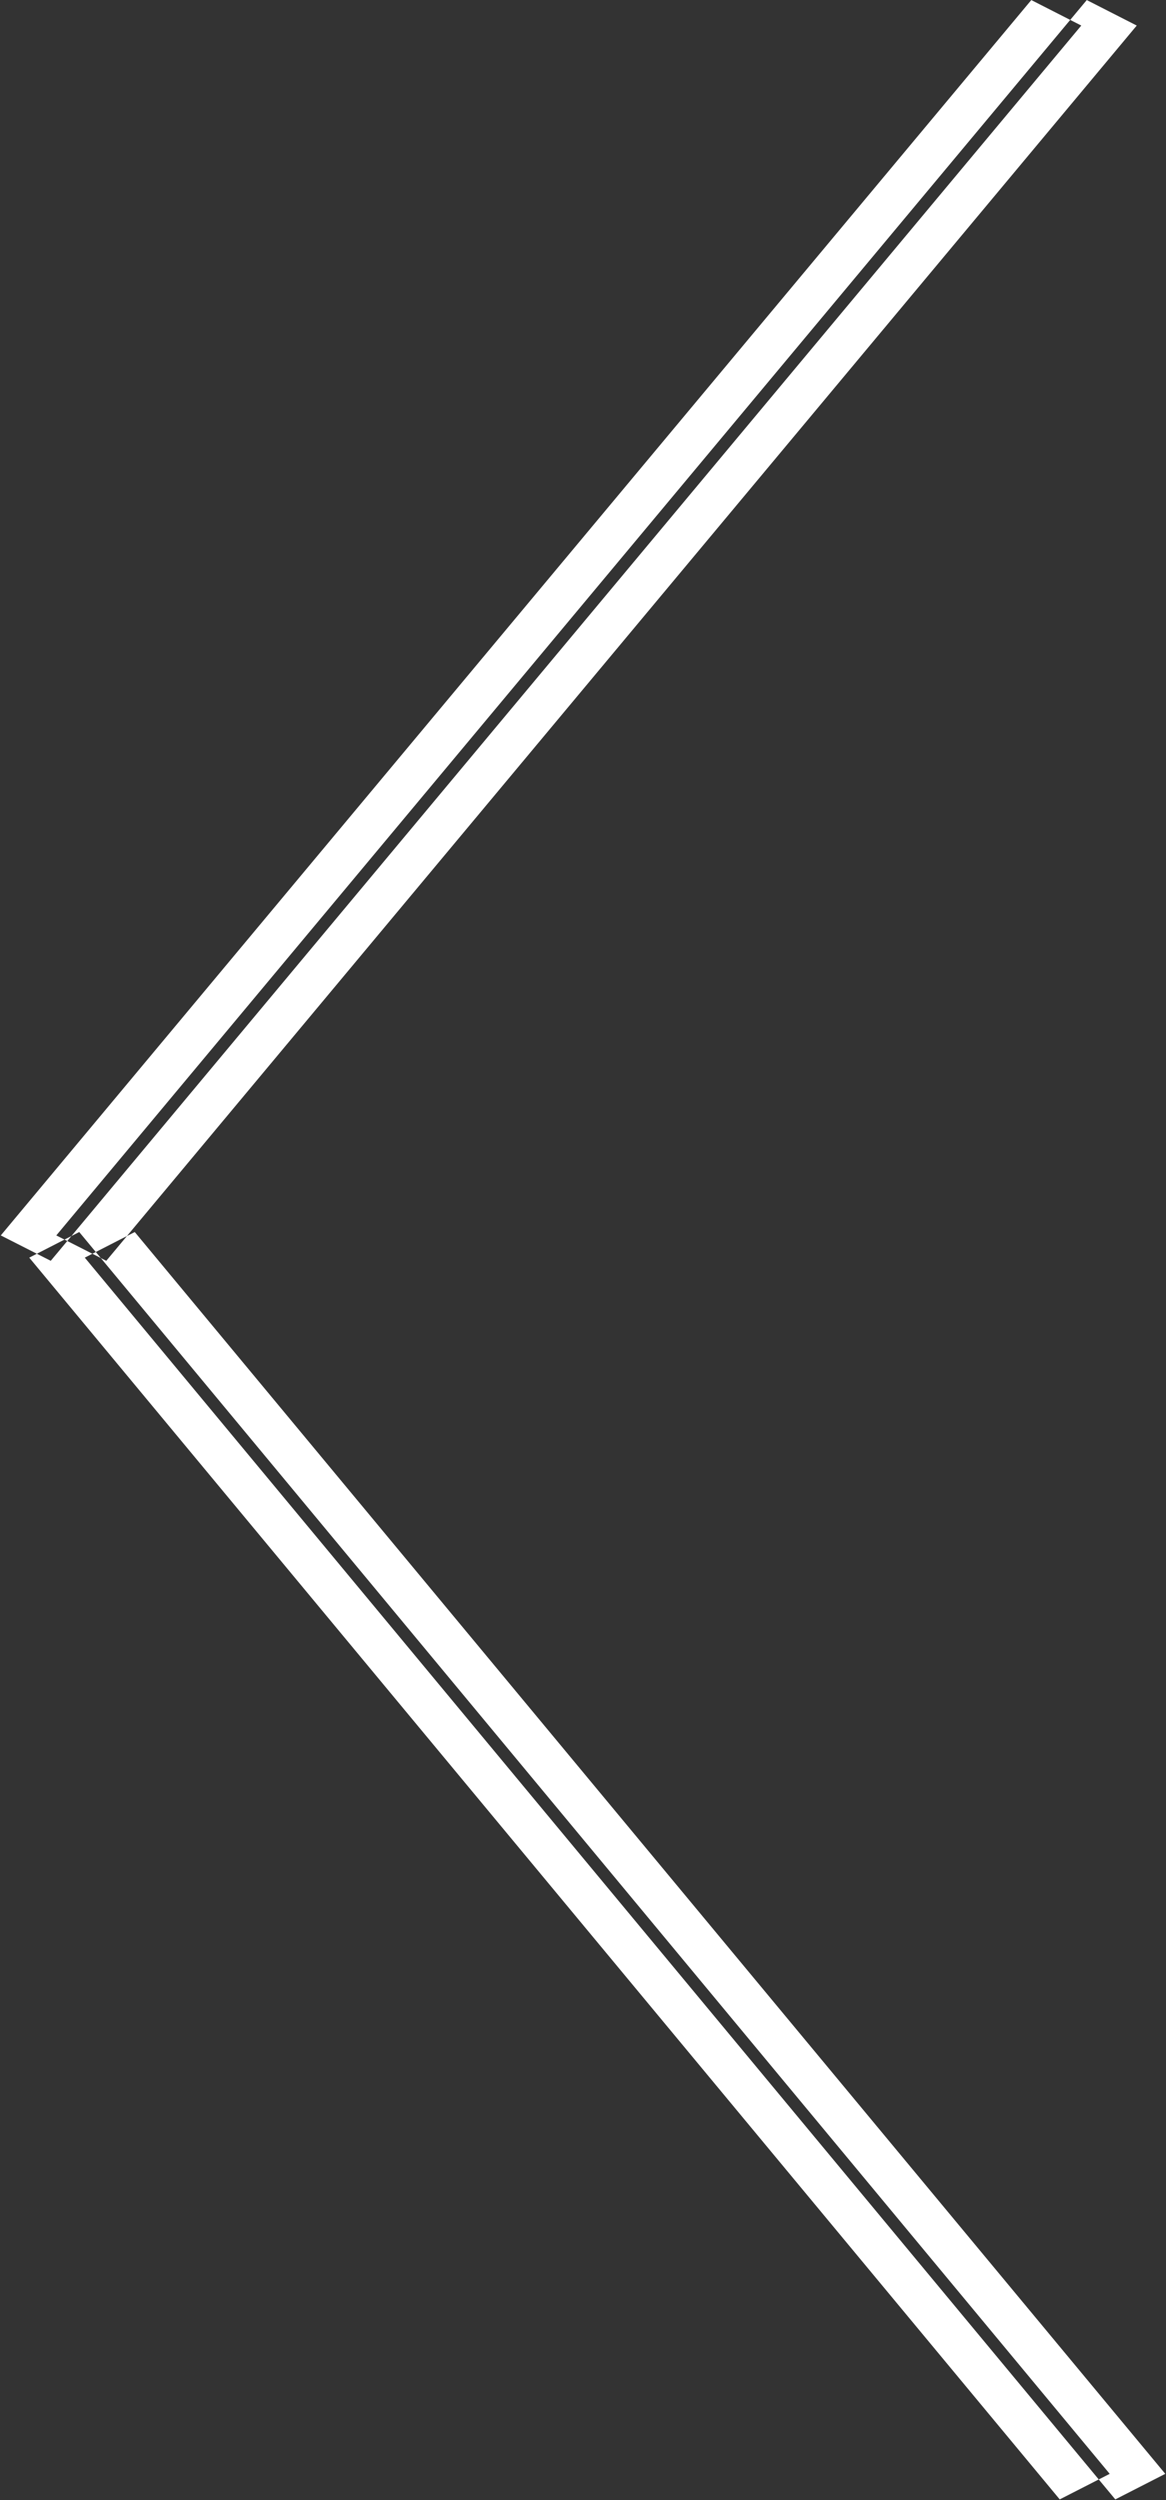<svg xmlns="http://www.w3.org/2000/svg" width="21" height="45" viewBox="0 0 21 45">
  <rect x="0" y="0" width="21" height="45" fill="#333333" stroke="none"/>
  <defs>
    <style>
      .cls-1 {
        fill: #fff;
        fill-rule: evenodd;
      }
    </style>
  </defs>
  <path id="Arrow" class="cls-1" d="M69.986,489.528l-0.9.46L50.527,467.637l0.9-.461ZM69.474,445.46l-0.9-.459L50.014,467.237l0.9,0.457Zm1.513,44.068-0.9.46L51.527,467.637l0.9-.461ZM70.473,445.46l-0.9-.459L51.014,467.237l0.9,0.457Z" transform="translate(-50 -445)"/>
</svg>

